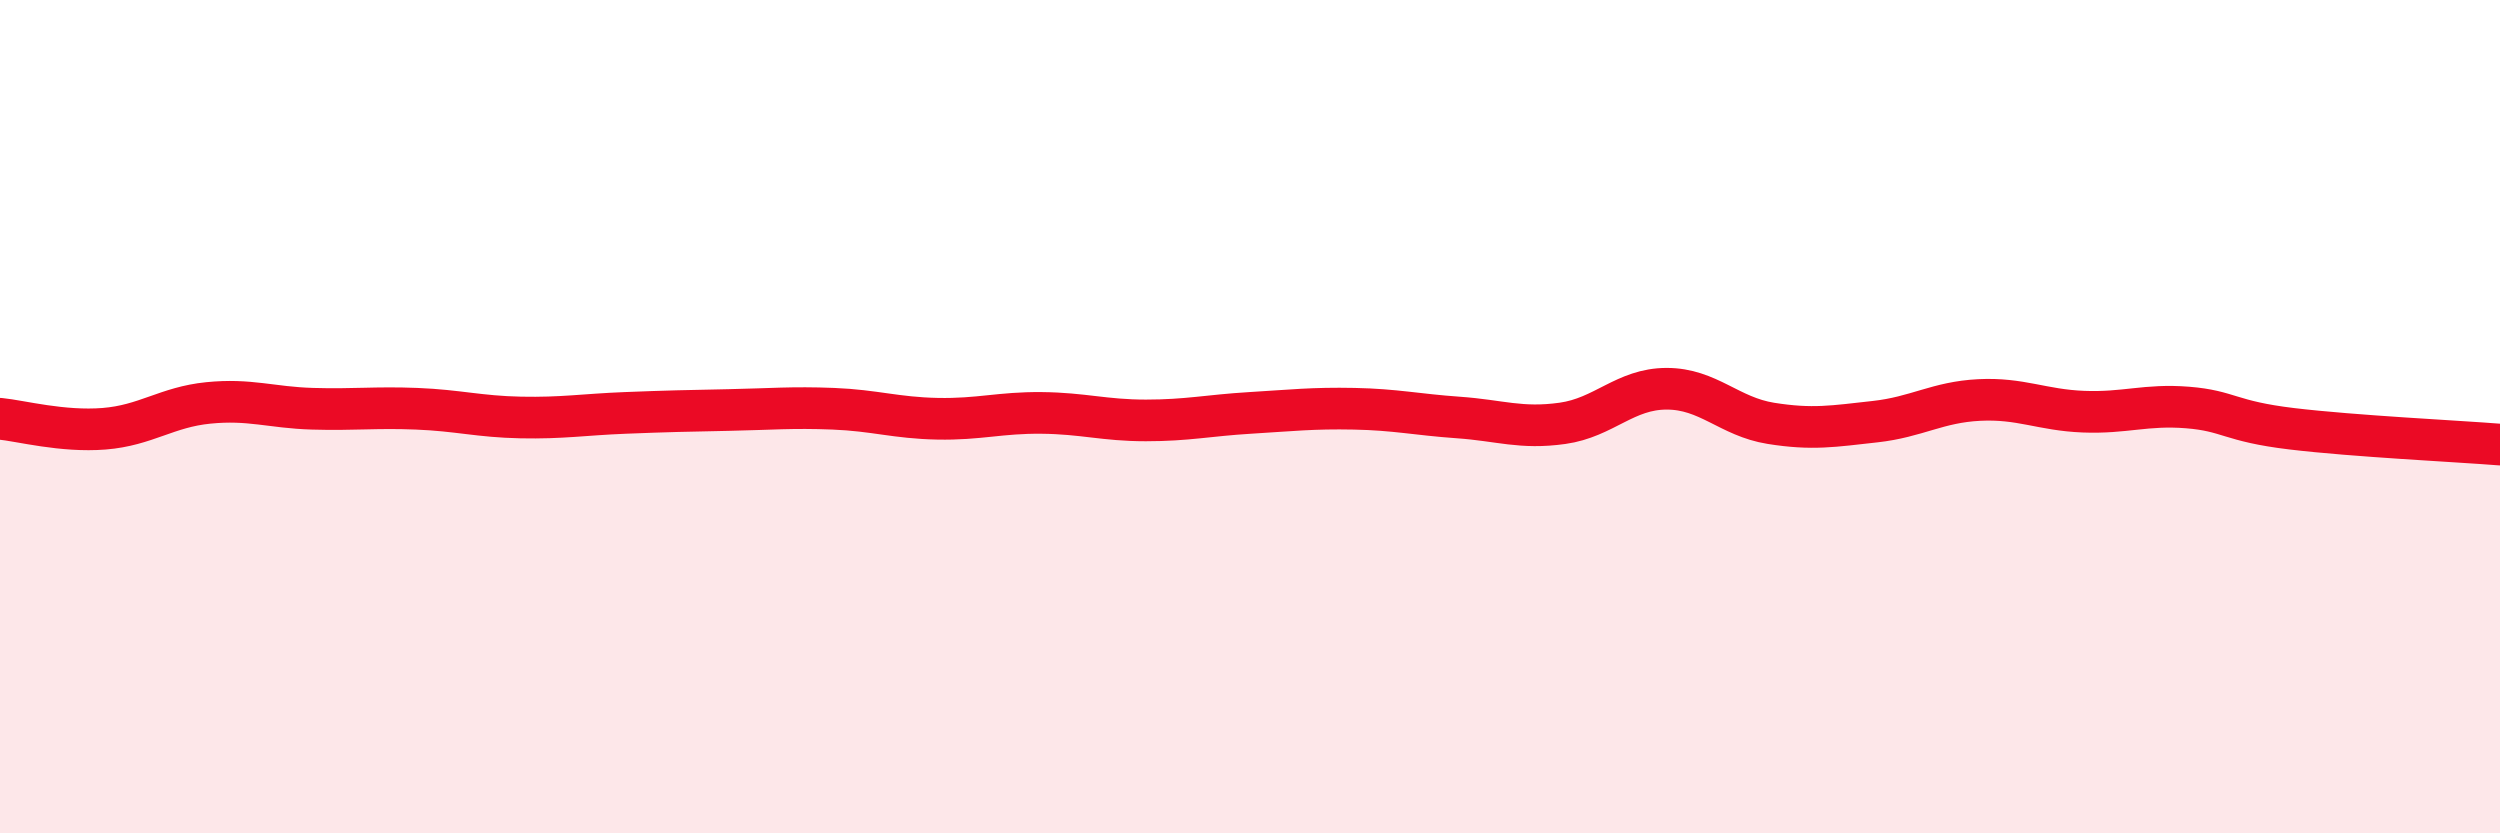 
    <svg width="60" height="20" viewBox="0 0 60 20" xmlns="http://www.w3.org/2000/svg">
      <path
        d="M 0,10.05 C 0.5,10.1 1.5,10.37 2.5,10.29 C 3.5,10.21 4,9.77 5,9.67 C 6,9.57 6.5,9.78 7.5,9.81 C 8.5,9.84 9,9.77 10,9.81 C 11,9.85 11.5,10 12.5,10.02 C 13.5,10.04 14,9.95 15,9.91 C 16,9.87 16.5,9.86 17.5,9.84 C 18.5,9.82 19,9.77 20,9.81 C 21,9.85 21.5,10.03 22.5,10.05 C 23.5,10.07 24,9.9 25,9.91 C 26,9.92 26.5,10.09 27.5,10.09 C 28.5,10.09 29,9.97 30,9.91 C 31,9.85 31.5,9.79 32.5,9.81 C 33.5,9.83 34,9.95 35,10.02 C 36,10.09 36.5,10.3 37.5,10.16 C 38.5,10.02 39,9.33 40,9.33 C 41,9.33 41.5,10 42.5,10.16 C 43.5,10.32 44,10.23 45,10.12 C 46,10.01 46.5,9.65 47.5,9.6 C 48.5,9.55 49,9.84 50,9.88 C 51,9.92 51.5,9.7 52.5,9.78 C 53.5,9.86 53.5,10.11 55,10.29 C 56.5,10.47 59,10.59 60,10.67L60 20L0 20Z"
        fill="#EB0A25"
        opacity="0.1"
        stroke-linecap="round"
        stroke-linejoin="round"
      />
      <path
        d="M 0,10.05 C 0.5,10.1 1.5,10.37 2.5,10.29 C 3.5,10.21 4,9.77 5,9.67 C 6,9.57 6.5,9.78 7.5,9.81 C 8.5,9.84 9,9.77 10,9.81 C 11,9.85 11.5,10 12.5,10.02 C 13.5,10.04 14,9.95 15,9.91 C 16,9.87 16.5,9.86 17.5,9.84 C 18.5,9.82 19,9.77 20,9.81 C 21,9.85 21.5,10.03 22.5,10.05 C 23.5,10.07 24,9.9 25,9.91 C 26,9.92 26.5,10.09 27.5,10.09 C 28.5,10.09 29,9.97 30,9.91 C 31,9.85 31.5,9.79 32.5,9.81 C 33.5,9.83 34,9.95 35,10.02 C 36,10.09 36.5,10.3 37.5,10.16 C 38.5,10.02 39,9.33 40,9.33 C 41,9.33 41.5,10 42.5,10.16 C 43.5,10.32 44,10.23 45,10.12 C 46,10.01 46.5,9.65 47.5,9.6 C 48.5,9.55 49,9.84 50,9.88 C 51,9.92 51.5,9.7 52.5,9.78 C 53.5,9.86 53.5,10.11 55,10.29 C 56.5,10.47 59,10.59 60,10.67"
        stroke="#EB0A25"
        stroke-width="1"
        fill="none"
        stroke-linecap="round"
        stroke-linejoin="round"
      />
    </svg>
  